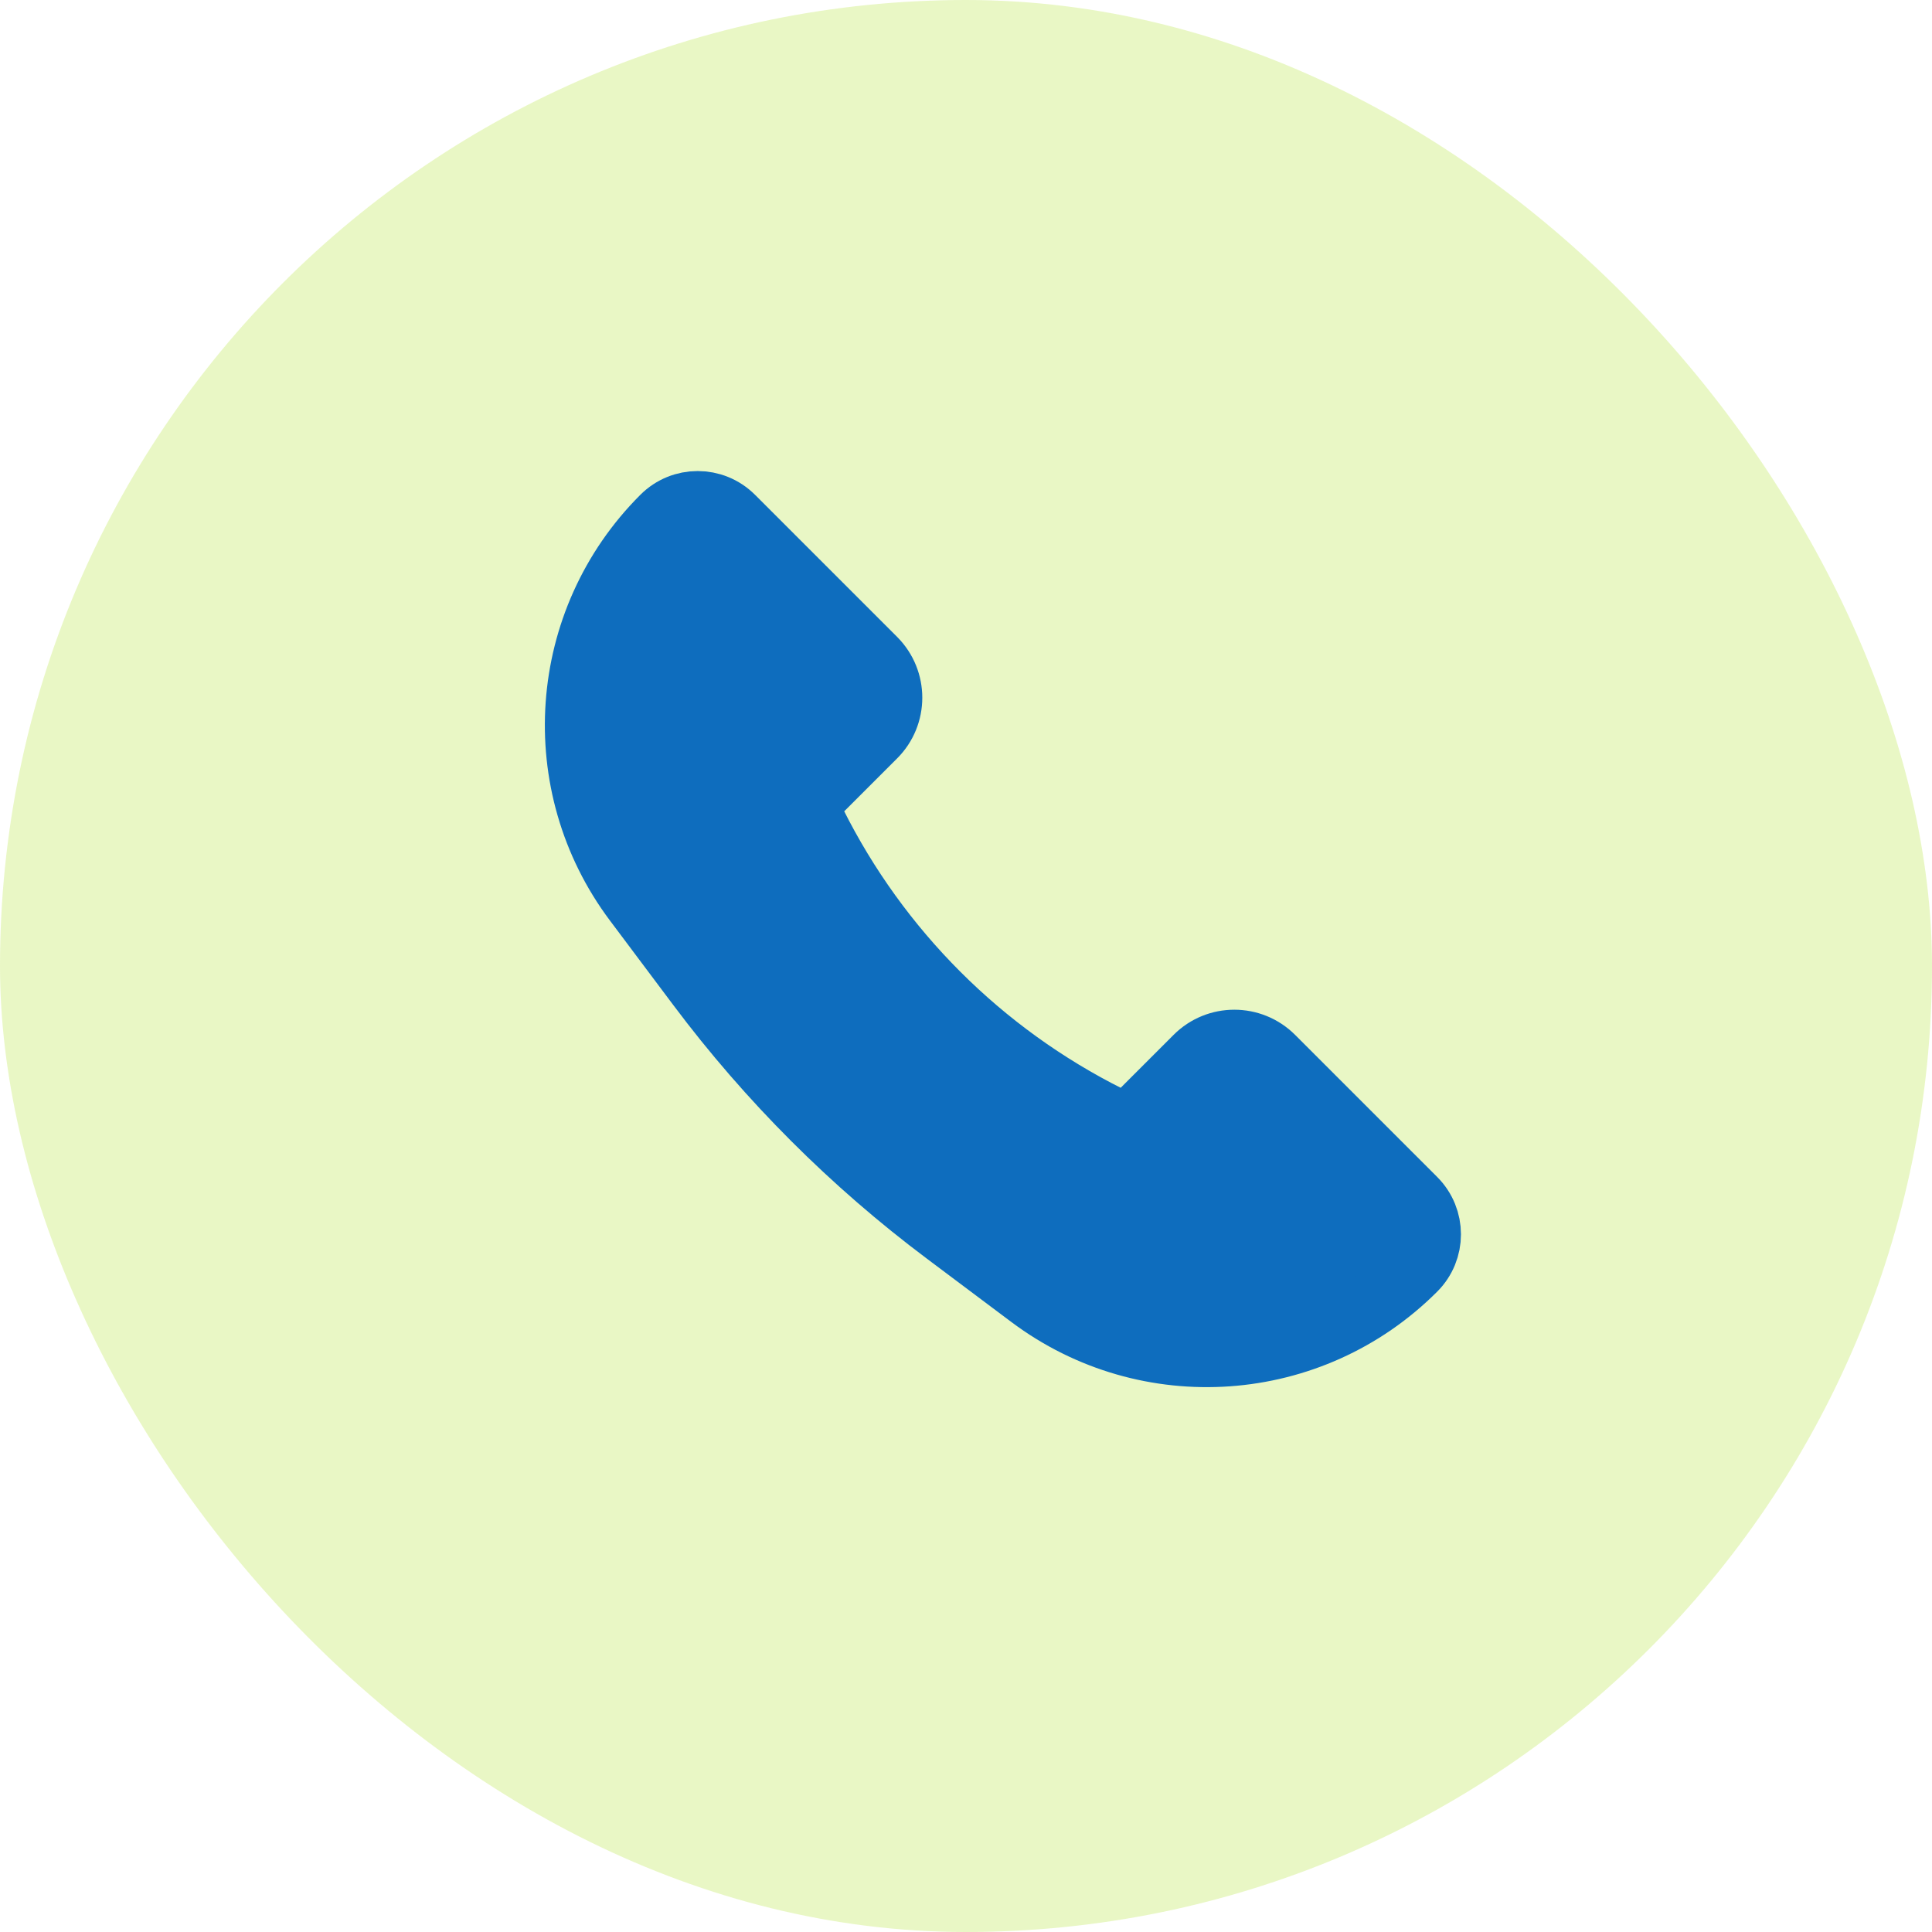 <svg width="24" height="24" viewBox="0 0 24 24" fill="none" xmlns="http://www.w3.org/2000/svg">
<rect width="24" height="24" rx="12" fill="#B4E33D" fill-opacity="0.3"/>
<path d="M15.805 13.138L17.57 14.903C17.808 15.141 17.808 15.526 17.57 15.763C16.287 17.047 14.255 17.191 12.803 16.102L11.752 15.314C10.59 14.443 9.557 13.41 8.686 12.248L7.898 11.197C6.809 9.745 6.953 7.713 8.237 6.43C8.474 6.192 8.859 6.192 9.097 6.43L10.862 8.195C11.122 8.456 11.122 8.878 10.862 9.138L10.181 9.819C10.073 9.927 10.046 10.092 10.115 10.229C10.906 11.811 12.189 13.094 13.771 13.885C13.908 13.954 14.073 13.927 14.181 13.819L14.862 13.138C15.122 12.878 15.544 12.878 15.805 13.138Z" fill="#0E6DBE" stroke="#0E6DBE" stroke-width="0.8"/>
</svg>

